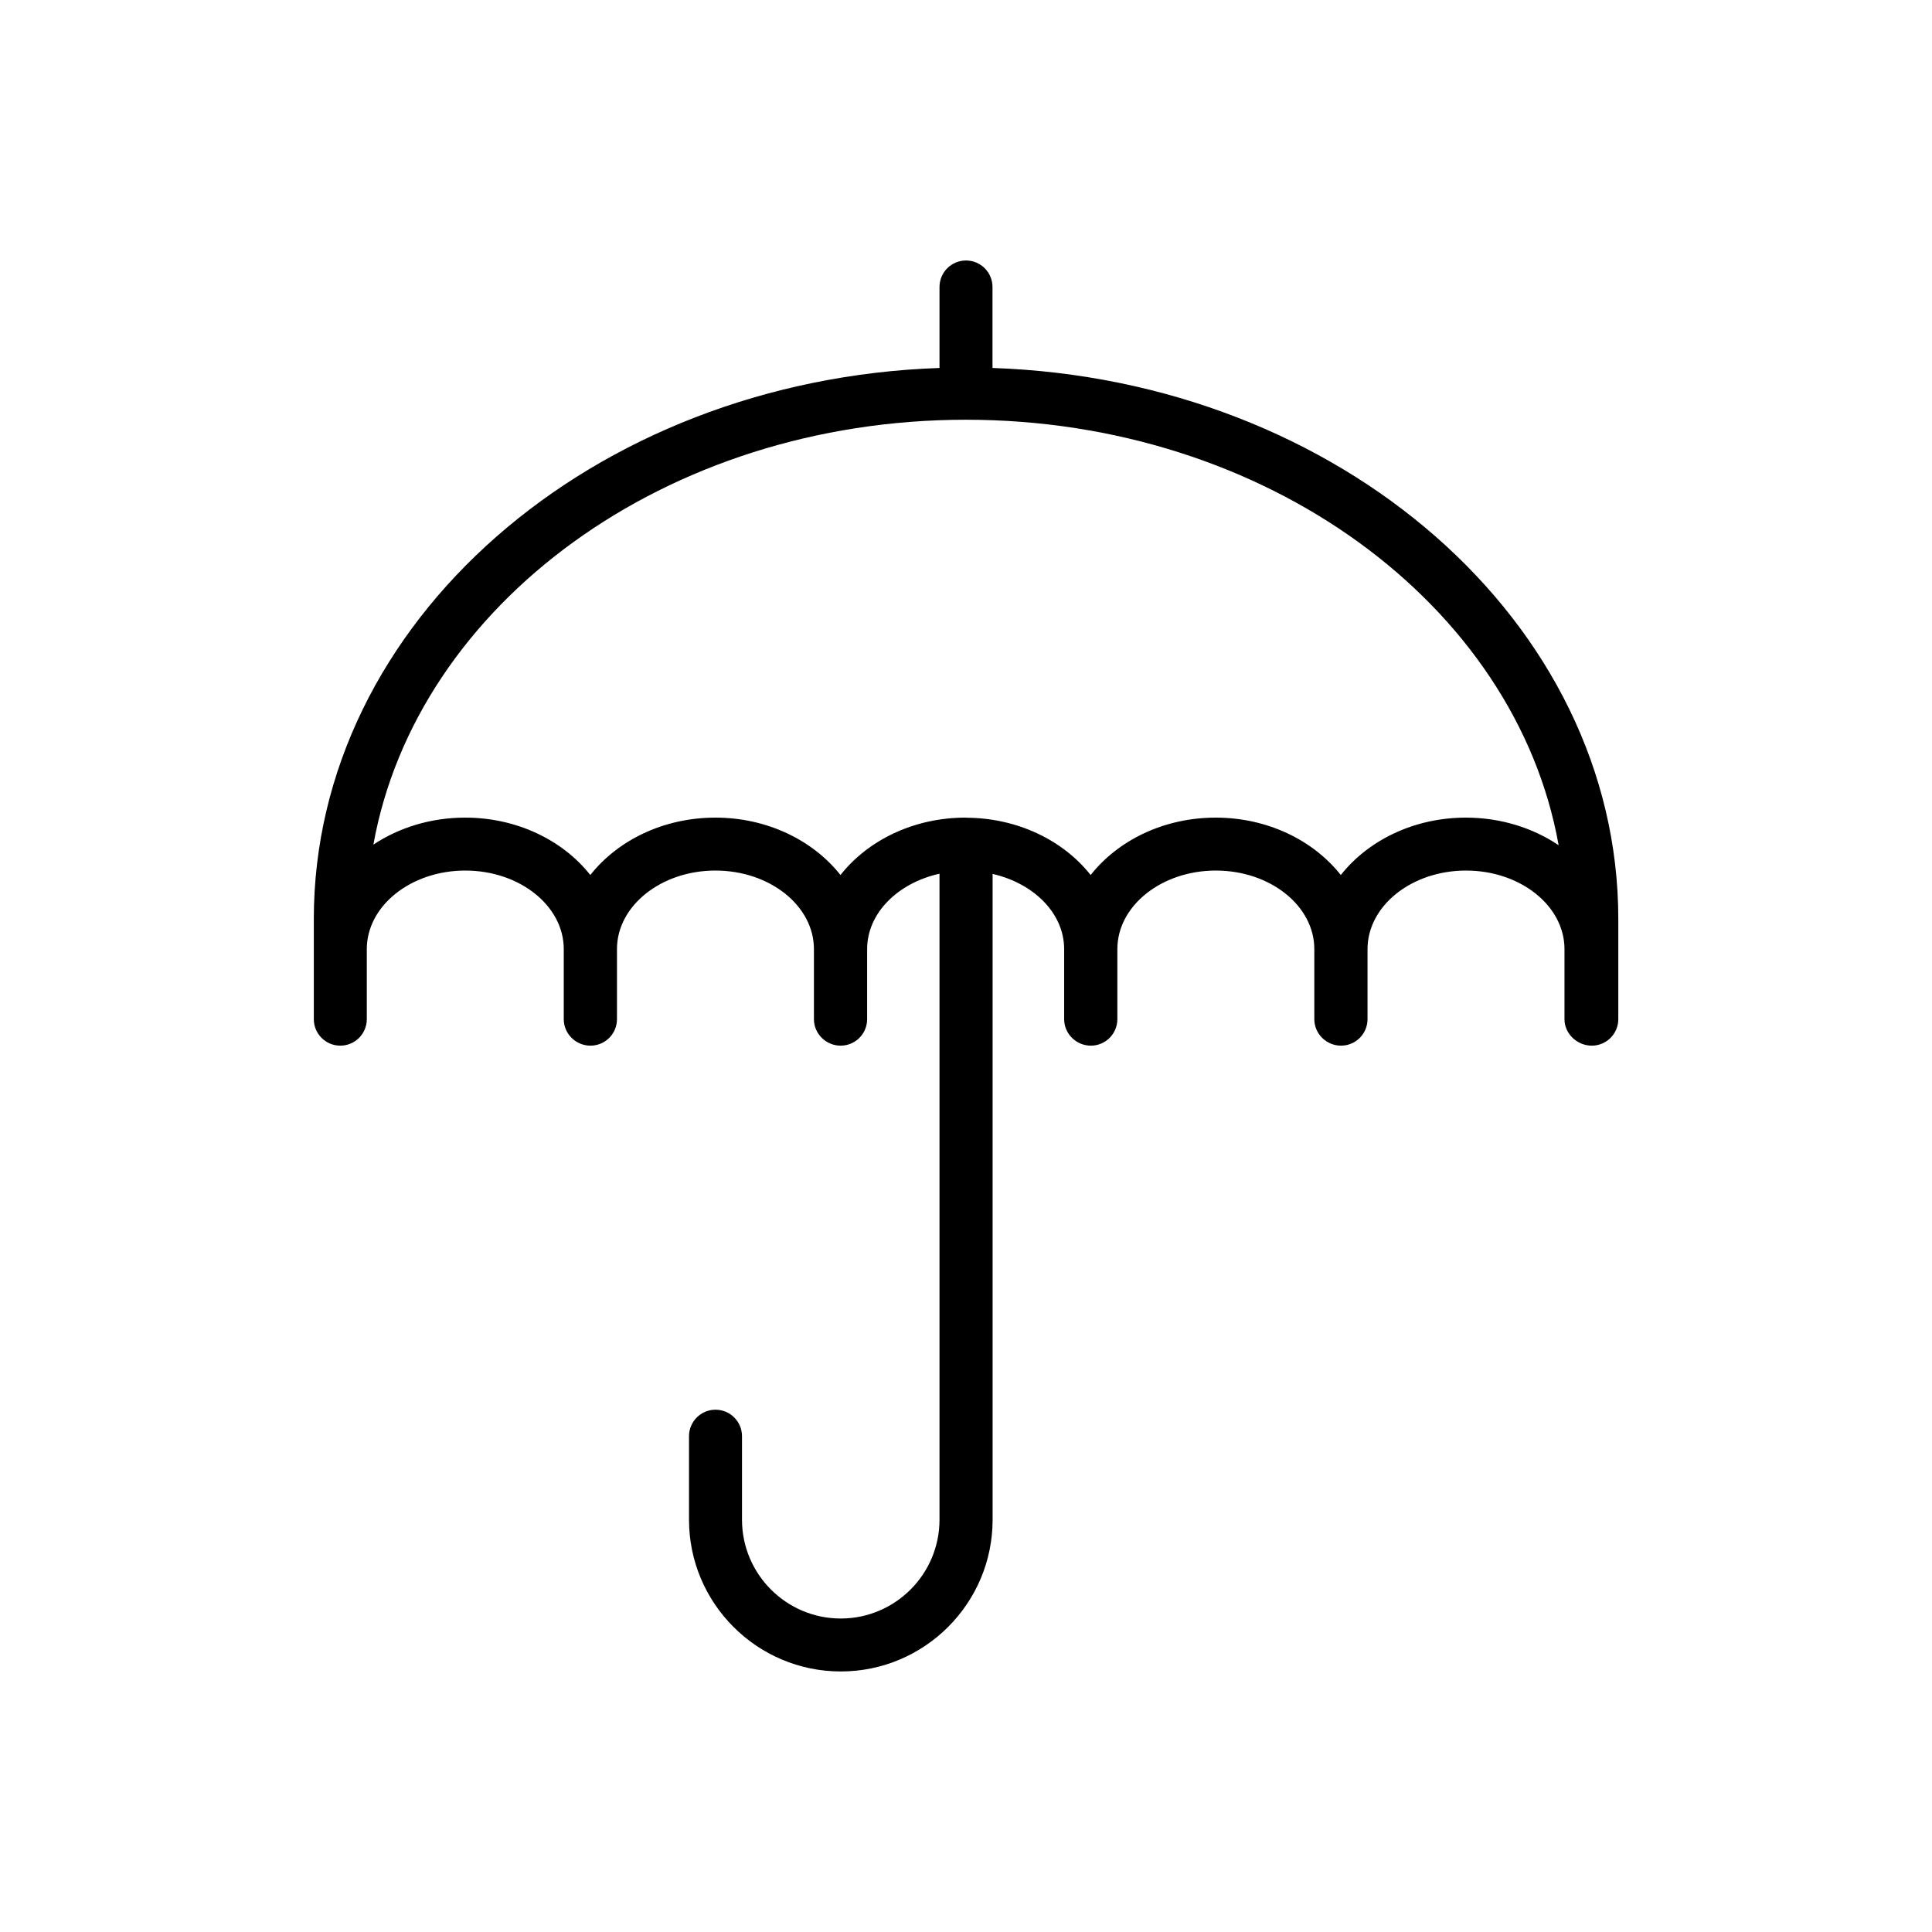 <?xml version="1.0" encoding="UTF-8"?><svg id="Layer_1" xmlns="http://www.w3.org/2000/svg" viewBox="0 0 350 350"><path d="M179.8,66.66v-14.67c0-2.65-2.15-4.8-4.8-4.8s-4.8,2.15-4.8,4.8v14.67c-62.91,2.16-113.35,46.04-113.35,99.83v18.14c0,2.65,2.15,4.8,4.8,4.8s4.8-2.15,4.8-4.8v-12.69c0-7.84,8-14.23,17.84-14.23s17.84,6.38,17.84,14.23v12.69c0,2.65,2.18,4.8,4.84,4.8s4.8-2.15,4.8-4.8v-12.69c0-7.84,8-14.23,17.84-14.23s17.84,6.38,17.84,14.23v12.69c0,2.65,2.19,4.8,4.84,4.8s4.8-2.15,4.8-4.8v-12.69c0-6.53,5.58-11.99,13.11-13.66v101.88s0,.01,0,.02v15.13c0,9.87-8.03,17.9-17.89,17.9s-17.89-8.03-17.89-17.9v-15.13c0-2.65-2.15-4.8-4.8-4.8s-4.8,2.15-4.8,4.8v15.13c0,15.16,12.34,27.49,27.5,27.49s27.5-12.33,27.5-27.49v-15.11s0-.01,0-.02v-101.86c7.46,1.71,12.96,7.13,12.96,13.62v12.69c0,2.65,2.19,4.8,4.84,4.8s4.8-2.15,4.8-4.8v-12.69c0-7.84,8-14.23,17.84-14.23s17.84,6.38,17.84,14.23v12.69c0,2.65,2.19,4.8,4.84,4.8s4.8-2.15,4.8-4.8v-12.69c0-7.84,8-14.23,17.84-14.23s17.84,6.38,17.84,14.23v12.69c0,2.65,2.3,4.8,4.95,4.8s4.8-2.15,4.8-4.8v-18.14c0-53.79-50.43-97.68-113.35-99.83ZM265.56,148.12c-9.4,0-17.71,4.12-22.66,10.4-4.95-6.27-13.26-10.4-22.66-10.4s-17.71,4.12-22.66,10.4c-4.92-6.23-13.16-10.33-22.49-10.38-.03,0-.06-.02-.09-.02,0,0-.02,0-.03,0-.02,0-.03,0-.05,0-9.4,0-17.71,4.12-22.66,10.4-4.95-6.27-13.26-10.4-22.66-10.4s-17.71,4.12-22.66,10.4c-4.95-6.27-13.26-10.4-22.66-10.4-6.25,0-12.02,1.82-16.64,4.89,7.84-43.5,52.99-76.97,107.35-76.97s99.59,33.52,107.37,77.08c-4.65-3.13-10.48-5-16.81-5Z"/></svg>